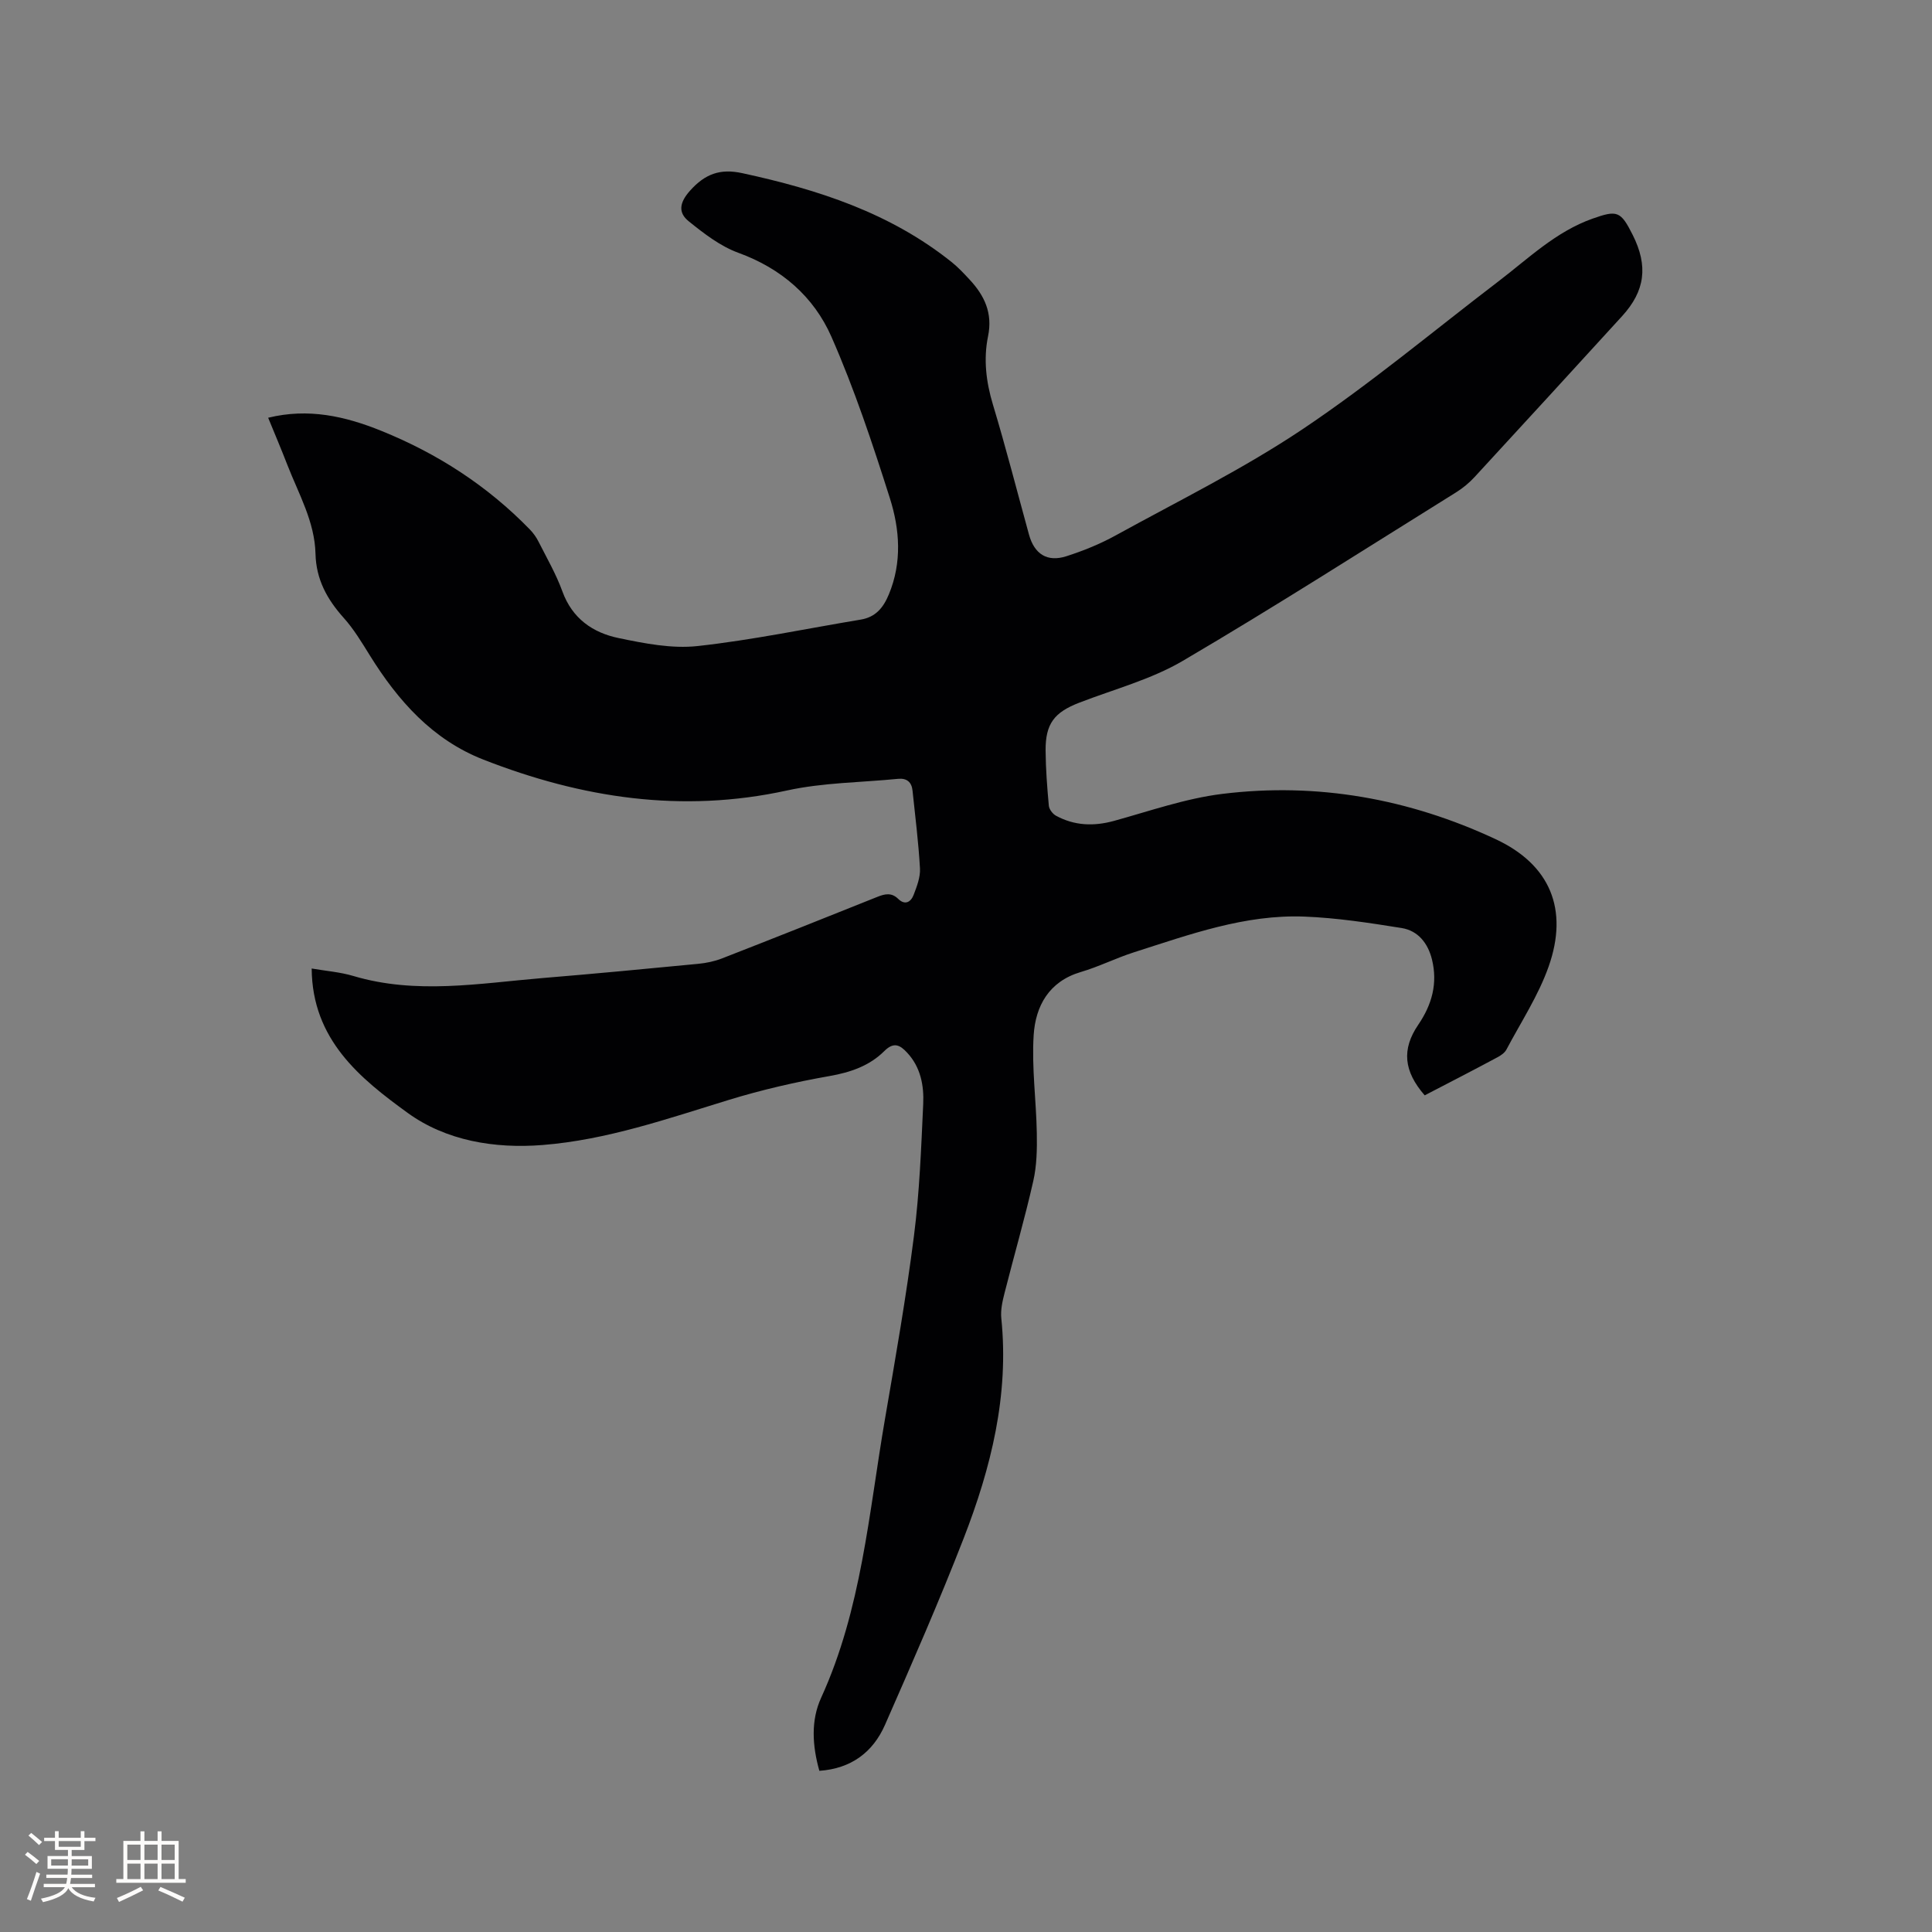 <svg enable-background="new 0 0 400 400" viewBox="0 0 400 400" xmlns="http://www.w3.org/2000/svg"><rect x="0" y="0" width="400" height="400" fill="#808080" stroke="none"/><path d="m294.97 226.78c-4.34-4.98-4.81-9.52-1.34-14.61 2.85-4.18 4.06-8.59 2.84-13.54-.83-3.34-2.87-5.94-6.27-6.49-6.68-1.07-13.42-2.11-20.16-2.37-12.3-.47-23.76 3.72-35.26 7.39-3.72 1.19-7.26 2.98-11 4.08-6.61 1.95-9.38 7.04-9.77 13.06-.43 6.71.53 13.51.65 20.27.06 3.33 0 6.77-.74 9.99-1.75 7.74-3.97 15.37-5.92 23.07-.44 1.72-.87 3.58-.69 5.31 1.63 15.93-2.13 30.97-7.8 45.57-5.06 13.01-10.66 25.81-16.28 38.6-2.51 5.71-7.05 9.07-13.59 9.52-1.47-5.21-1.78-10.43.36-15.11 8.39-18.36 9.87-38.24 13.22-57.7 2.17-12.63 4.39-25.27 6.01-37.98 1.15-9.02 1.49-18.16 1.91-27.26.18-3.83-.53-7.65-3.34-10.65-1.43-1.54-2.72-2.3-4.7-.33-3.07 3.06-6.97 4.41-11.33 5.18-7.05 1.24-14.08 2.86-20.93 4.96-12.65 3.88-25.18 8.26-38.48 9.32-10 .8-20.03-.9-27.96-6.65-9.81-7.12-19.77-15.13-19.87-29.89 2.96.51 5.89.73 8.64 1.55 13.01 3.87 26.06 1.52 39.1.43 10.77-.89 21.53-1.91 32.29-2.95 1.66-.16 3.35-.51 4.9-1.11 10.75-4.19 21.47-8.45 32.18-12.75 1.59-.64 2.95-.93 4.32.41 1.44 1.41 2.64.63 3.2-.83.67-1.75 1.41-3.67 1.31-5.47-.3-5.38-.98-10.74-1.54-16.11-.18-1.77-1.19-2.62-3-2.44-7.68.76-15.51.77-22.99 2.41-21.76 4.77-42.55 1.56-62.88-6.4-10.52-4.12-17.65-12.17-23.48-21.55-1.67-2.69-3.33-5.46-5.43-7.8-3.44-3.84-5.7-7.95-5.83-13.26-.16-6.63-3.47-12.36-5.81-18.36-1.26-3.25-2.62-6.46-3.99-9.8 8.3-2.04 15.91-.33 23.42 2.71 11.66 4.71 21.98 11.39 30.75 20.41.72.74 1.35 1.62 1.81 2.54 1.72 3.4 3.65 6.74 4.94 10.3 2.04 5.62 6.31 8.56 11.66 9.66 5.34 1.11 10.99 2.23 16.31 1.65 11.33-1.24 22.54-3.61 33.8-5.48 3.08-.51 4.67-2.46 5.81-5.2 2.77-6.65 2.27-13.48.21-19.96-3.58-11.28-7.34-22.58-12.09-33.39-3.66-8.32-10.36-14.15-19.27-17.39-3.73-1.36-7.12-3.98-10.27-6.52-2.26-1.81-1.92-3.9.27-6.35 3.1-3.46 6.22-4.62 10.81-3.62 15.68 3.39 30.68 8.24 43.42 18.47 1.31 1.06 2.48 2.31 3.63 3.55 3.09 3.32 4.83 6.94 3.83 11.78-.96 4.69-.41 9.4 1.01 14.1 2.69 8.92 5 17.95 7.47 26.93 1.11 4.03 3.77 5.76 7.75 4.48 3.51-1.13 7-2.54 10.22-4.32 12.99-7.15 26.37-13.74 38.66-21.97 14.05-9.41 27.1-20.34 40.57-30.62 6.21-4.74 11.88-10.29 19.47-12.98 5.13-1.82 5.84-1.58 8.33 3.38 3.22 6.42 2.57 11.57-2.19 16.79-10.16 11.12-20.32 22.23-30.53 33.3-1.13 1.23-2.47 2.34-3.89 3.22-18.8 11.7-37.45 23.65-56.54 34.86-6.57 3.86-14.24 5.88-21.43 8.66-5.18 2-7.02 4.35-6.98 9.92.03 3.81.32 7.62.67 11.42.07.74.8 1.7 1.49 2.07 3.81 2.07 7.79 2.22 11.99 1.07 7.43-2.05 14.82-4.65 22.41-5.59 19.69-2.43 38.7 1 56.63 9.38 11.28 5.27 15.13 14.53 10.96 26.36-2.12 6.01-5.73 11.5-8.74 17.19-.36.68-1.16 1.23-1.88 1.61-4.93 2.65-9.92 5.21-15.04 7.87z" fill="#010103"/><g fill="#fcfbfa"><path d="m5.17 384 .55-.58c.85.61 1.65 1.24 2.4 1.87l-.59.64c-.83-.73-1.62-1.38-2.36-1.93m1.22 9.53-.82-.34c.71-1.76 1.37-3.64 1.98-5.63.24.13.5.25.76.36-.6 1.67-1.24 3.54-1.92 5.61m-.5-13.5.57-.54c.56.44 1.31 1.06 2.26 1.87l-.64.64c-.68-.66-1.41-1.32-2.19-1.97m3.25.46h2.24v-1.36h.77v1.36h4.57v-1.36h.76v1.36h2.28v.69h-2.28v1.84h-2.64v1.26h4.18v2.64h-4.21c0 .45-.02.86-.05 1.21h4.32v.69h-4.38c-.04.34-.1.75-.19 1.22h5.15v.69h-4.82c.87 1.19 2.51 1.92 4.93 2.19-.17.31-.3.57-.37.76-2.77-.49-4.52-1.41-5.26-2.76-.56 1.26-2.3 2.23-5.24 2.9-.12-.24-.26-.48-.43-.72 2.73-.55 4.38-1.34 4.96-2.38h-4.38v-.69h4.65c.1-.38.17-.79.21-1.22h-4.32v-.69h4.4c.03-.34.05-.75.05-1.21h-4.2v-2.64h4.23v-1.26h-2.69v-1.84h-2.24zm1.46 4.46v1.29h3.45c.01-.4.02-.57.01-.53v-.32-.45h-3.46zm1.55-2.59h4.57v-1.19h-4.57zm6.11 2.59h-3.42v.77c-.01.19-.01.37-.02.53h3.44z"/><path d="m32.63 379.16h.82v1.98h3.54v7.89h1.46v.78h-14.37v-.78h1.46v-7.89h3.54v-1.98h.82v1.98h2.73zm-3.49 11.48.5.73c-1.61.82-3.28 1.63-5 2.41-.13-.27-.28-.55-.44-.82 1.75-.72 3.4-1.49 4.94-2.32m-2.78-5.55h2.73v-3.18h-2.73zm0 3.95h2.73v-3.2h-2.73zm3.54-3.95h2.73v-3.18h-2.73zm0 3.95h2.73v-3.2h-2.73zm7.89 4.68c-1.84-.92-3.51-1.7-5.02-2.32l.45-.73c1.89.8 3.57 1.55 5.04 2.23zm-1.62-11.81h-2.73v3.18h2.73zm-2.73 7.13h2.73v-3.2h-2.73z"/></g></svg>